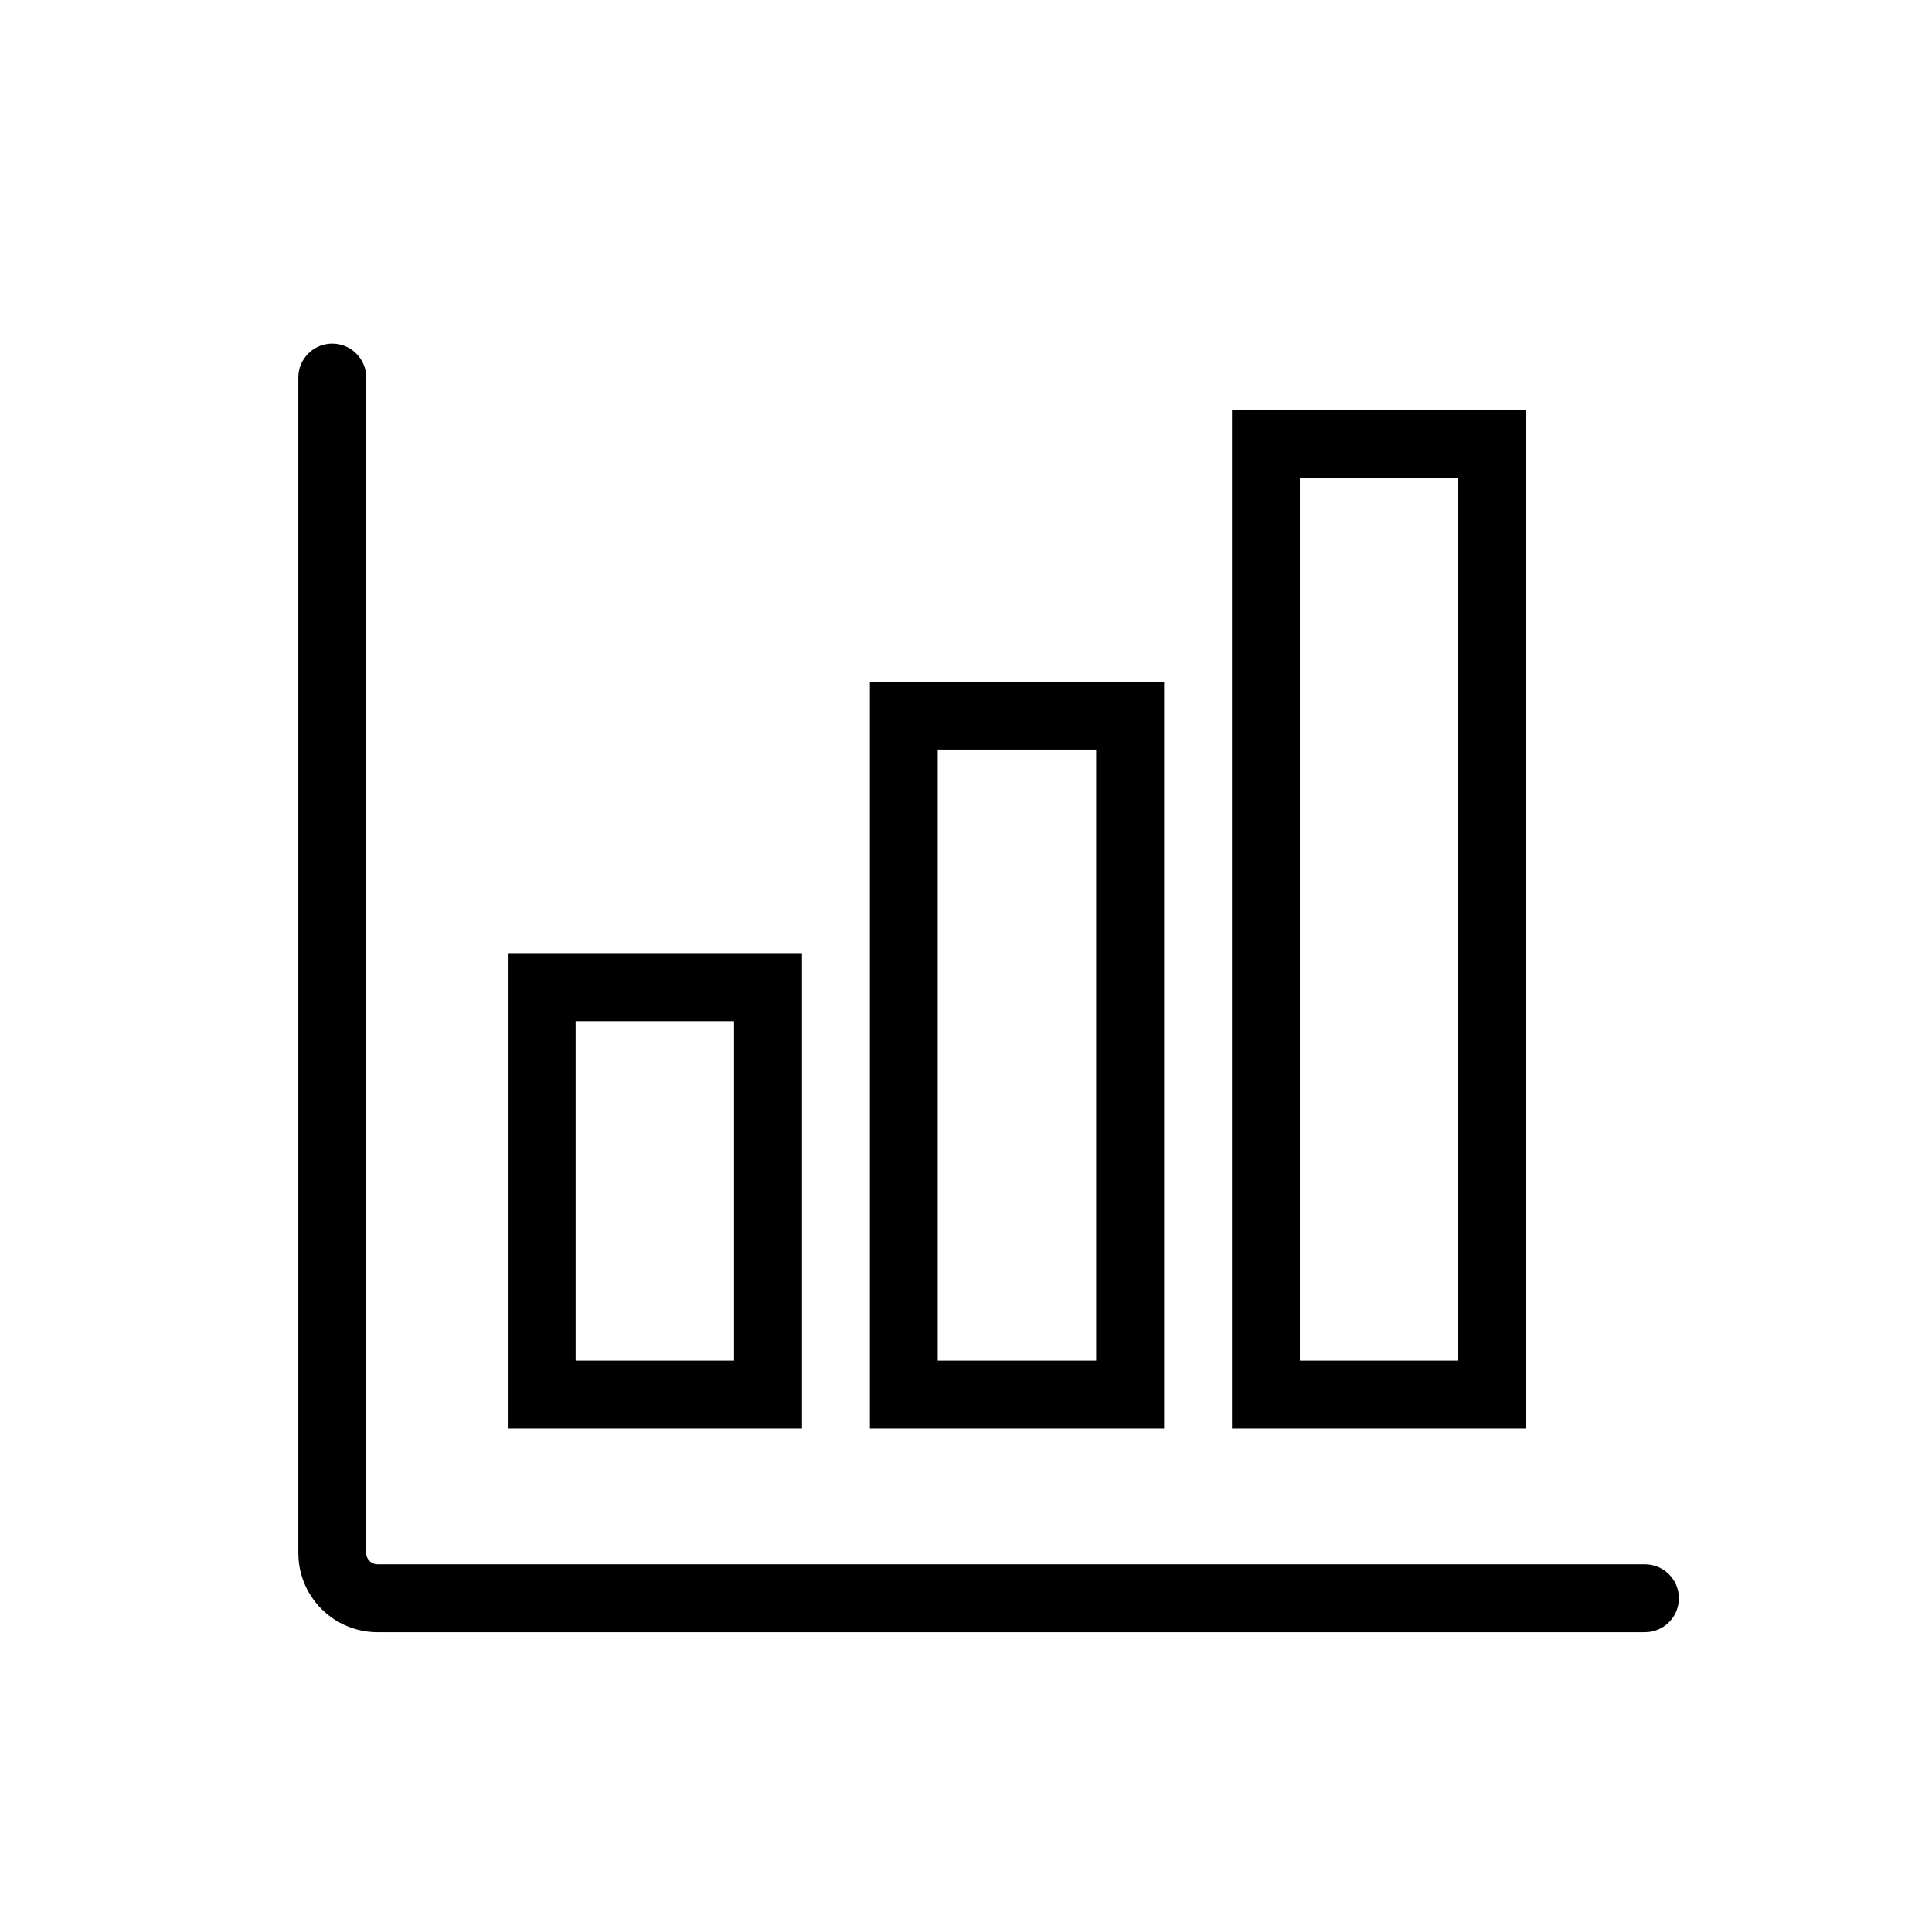 <?xml version="1.0" encoding="UTF-8"?>
<!-- The Best Svg Icon site in the world: iconSvg.co, Visit us! https://iconsvg.co -->
<svg fill="#000000" width="800px" height="800px" version="1.1" viewBox="144 144 512 512" xmlns="http://www.w3.org/2000/svg">
 <path d="m548.46 252.67h-77.969v269.9h77.969zm-316.4-17.609c4.555 0 8.316 3.383 8.914 7.773l0.082 1.223v311.5c0 1.418 0.988 2.609 2.312 2.918l0.688 0.082h335.87c4.969 0 8.996 4.027 8.996 8.996 0 4.555-3.383 8.32-7.773 8.914l-1.223 0.082h-335.87c-11.016 0-20.047-8.48-20.922-19.27l-0.07-1.723v-311.5c0-4.969 4.027-8.996 8.996-8.996zm124.48 161.55v125.95h-77.973v-125.95zm95.965-71.973v197.93h-77.973v-197.93zm77.957-53.98v233.91h-41.984v-233.91zm-191.93 143.95h-41.984v89.965h41.984zm95.961-71.973h-41.984v161.94h41.984z"/>
</svg>